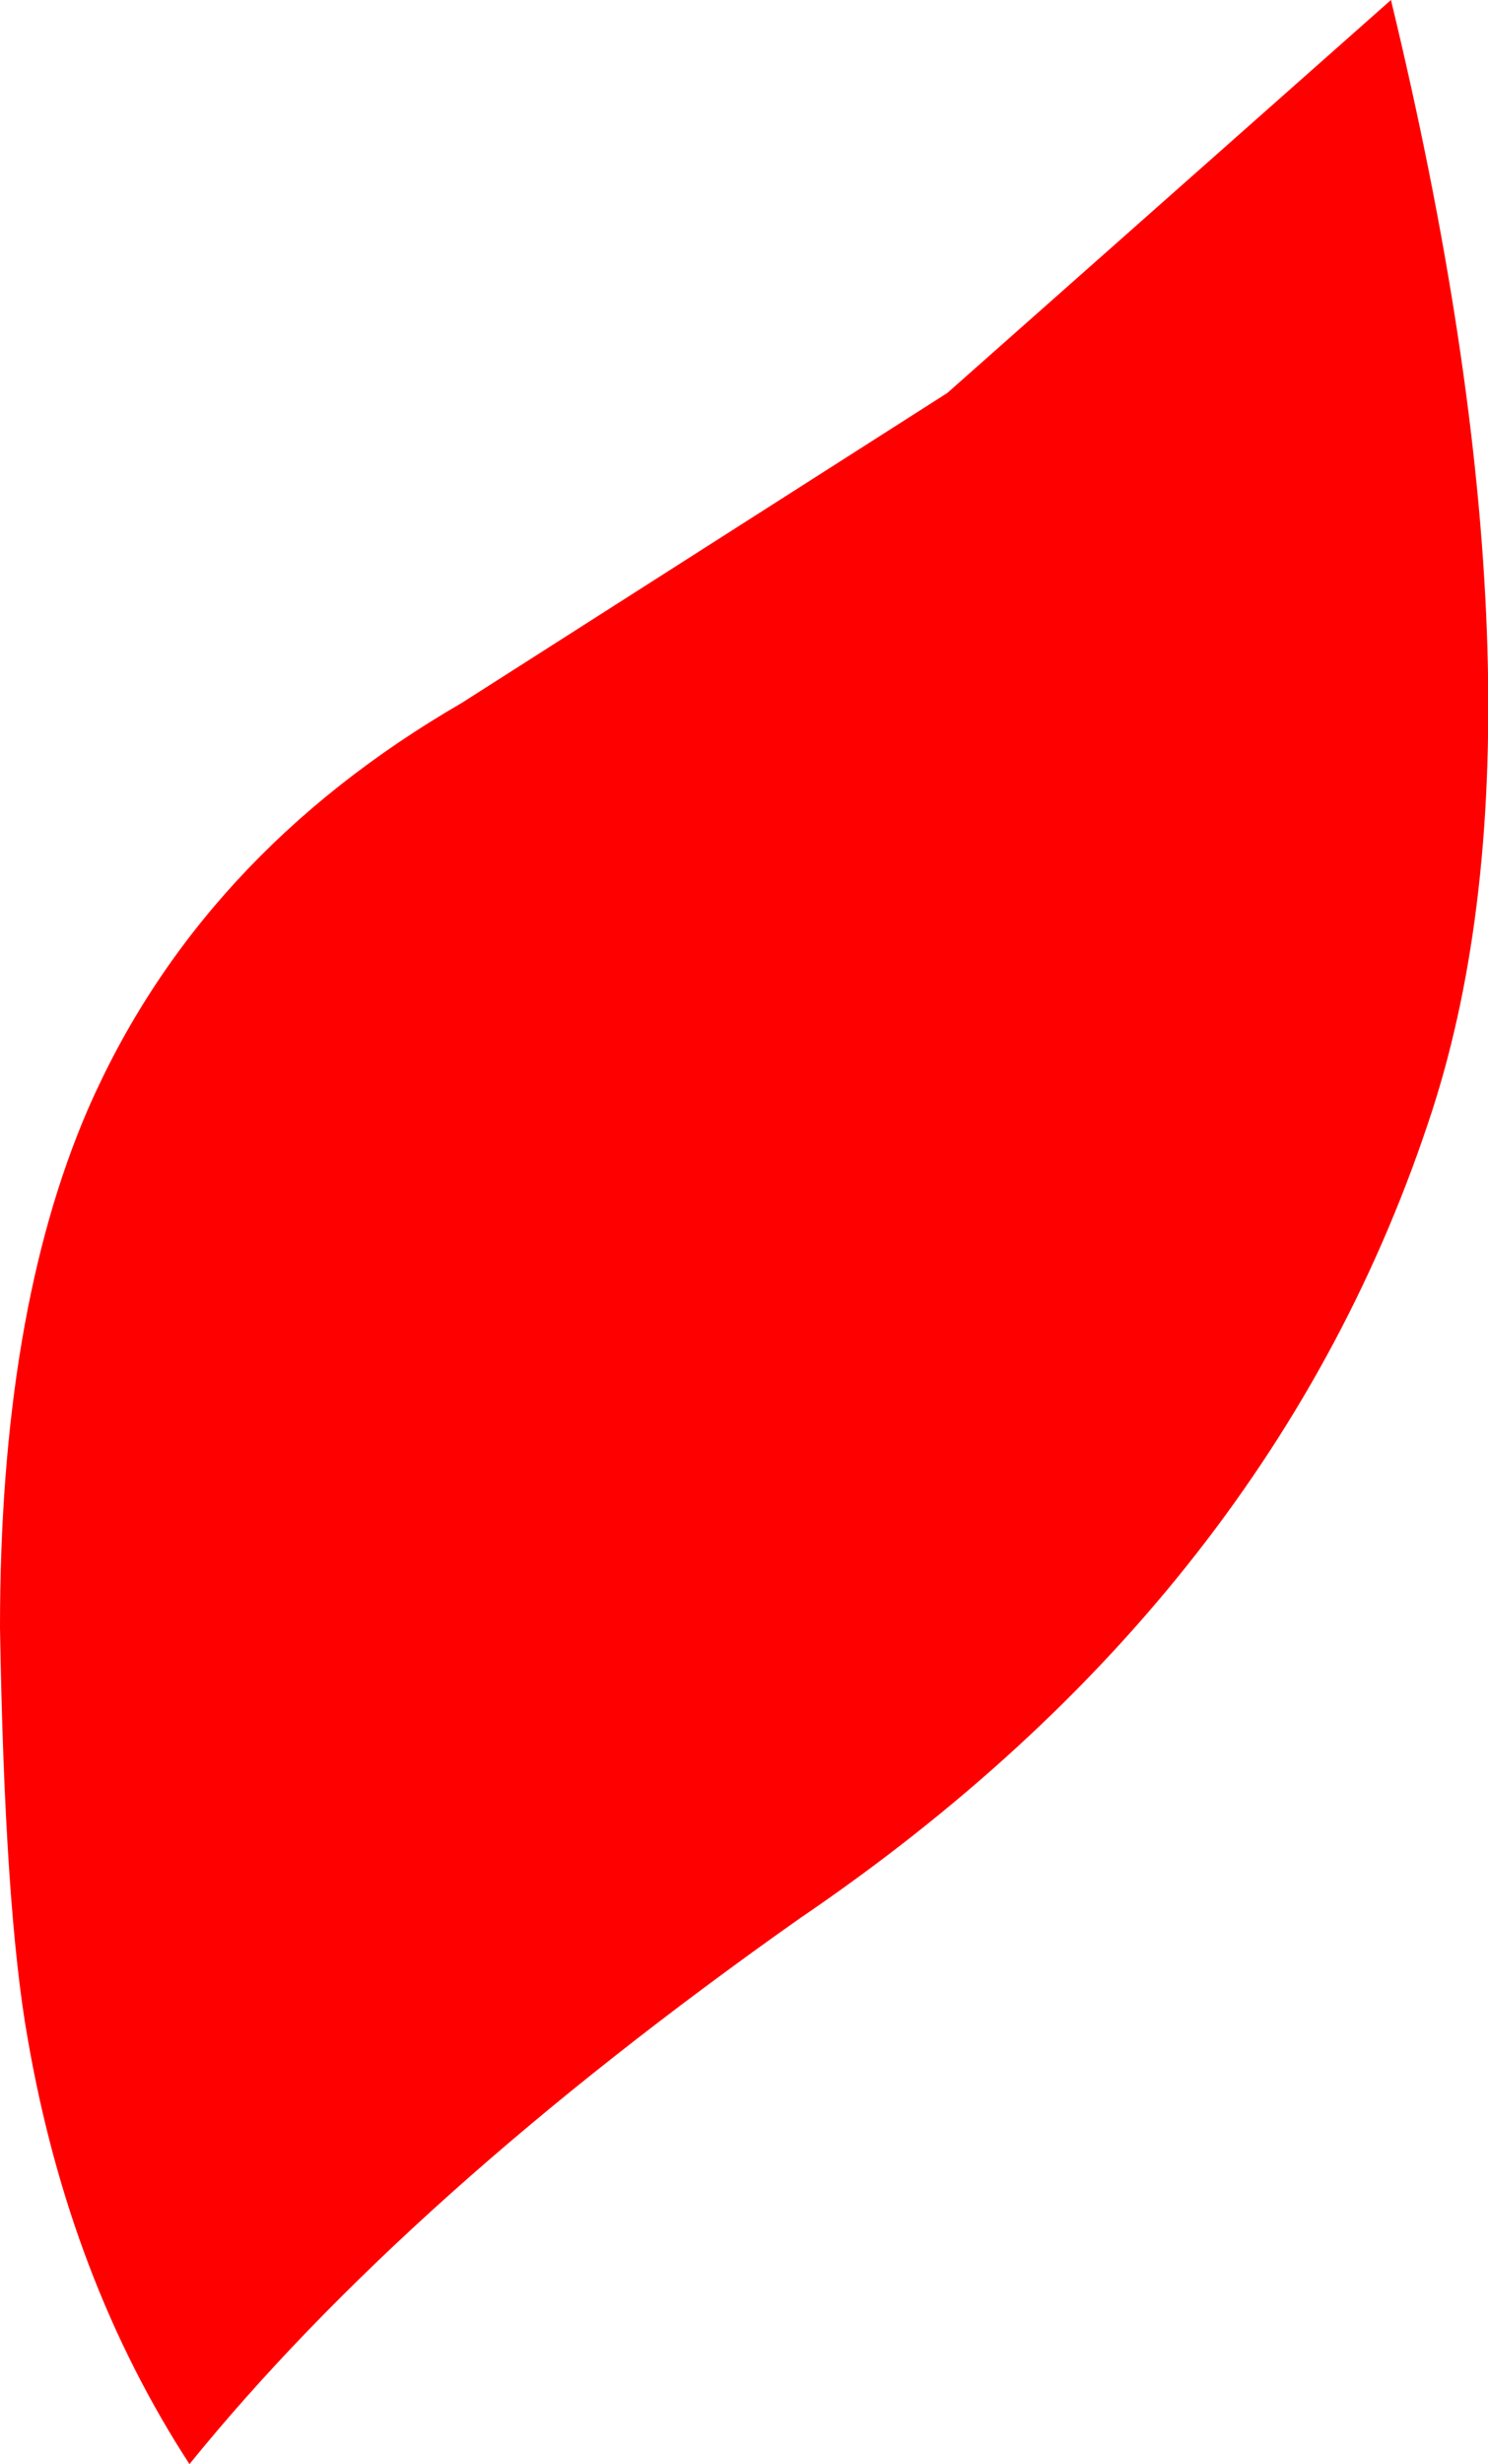 <?xml version="1.0" encoding="UTF-8" standalone="no"?>
<svg xmlns:xlink="http://www.w3.org/1999/xlink" height="26.65px" width="16.1px" xmlns="http://www.w3.org/2000/svg">
  <g transform="matrix(1.0, 0.0, 0.0, 1.0, -1.15, -0.25)">
    <path d="M16.65 12.25 Q14.95 17.5 9.8 21.0 5.55 24.0 3.2 26.9 1.9 24.9 1.45 22.3 1.2 20.9 1.15 17.85 1.15 14.45 2.1 12.25 3.3 9.5 6.15 7.85 L11.4 4.5 16.2 0.25 Q18.05 7.9 16.65 12.25" fill="#ff0000" fill-rule="evenodd" stroke="none"/>
  </g>
</svg>
